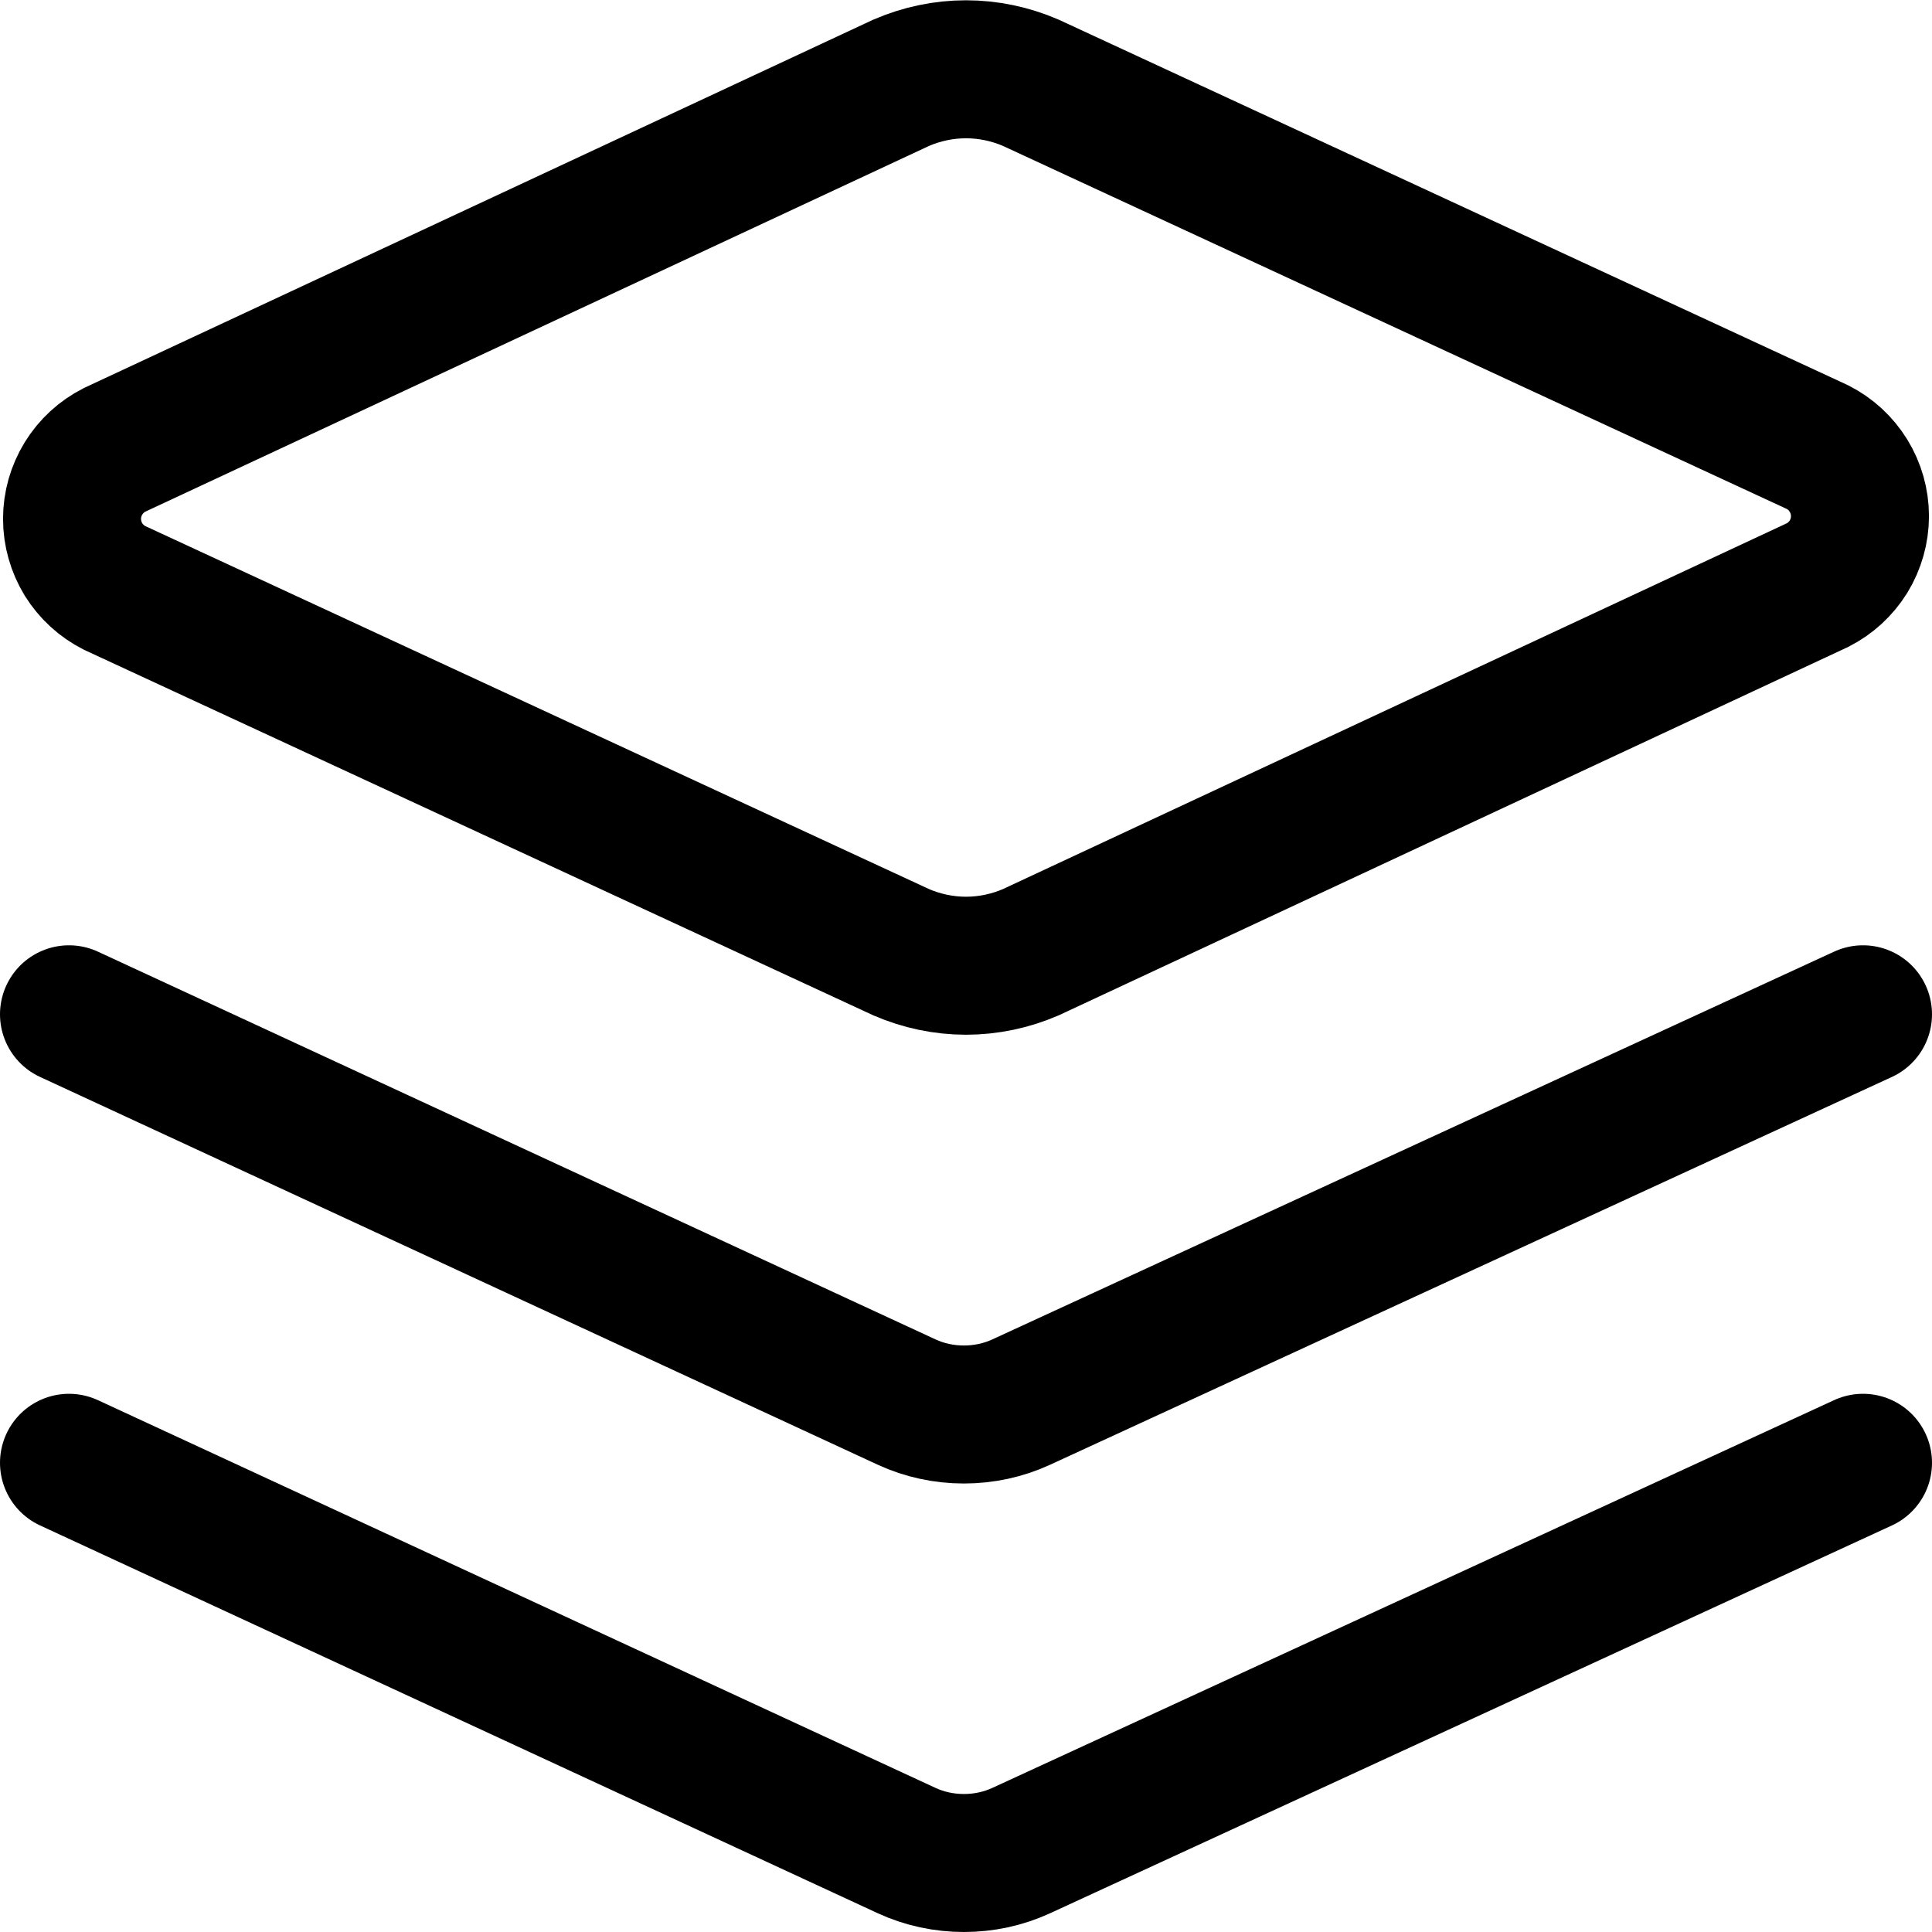 <?xml version="1.0" encoding="UTF-8"?> <svg xmlns="http://www.w3.org/2000/svg" width="14" height="14" viewBox="0 0 14 14" fill="none"><g clip-path="url(#clip0_1961_1618)"><path d="M7.47 6.9C7.322 6.964 7.162 6.998 7 6.998C6.838 6.998 6.678 6.964 6.53 6.9L0.83 4.26C0.737 4.213 0.66 4.142 0.605 4.054C0.551 3.965 0.522 3.864 0.522 3.76C0.522 3.656 0.551 3.555 0.605 3.467C0.66 3.378 0.737 3.307 0.83 3.26L6.53 0.6C6.678 0.536 6.838 0.502 7 0.502C7.162 0.502 7.322 0.536 7.47 0.6L13.17 3.24C13.263 3.287 13.34 3.358 13.395 3.447C13.449 3.535 13.478 3.636 13.478 3.74C13.478 3.844 13.449 3.945 13.395 4.034C13.34 4.122 13.263 4.193 13.17 4.24L7.47 6.9Z" stroke="#000001" stroke-linecap="round" stroke-linejoin="round"></path><path d="M13.5 7.35L7.4 10.16C7.27 10.22 7.128 10.25 6.985 10.25C6.842 10.25 6.7 10.22 6.57 10.16L0.5 7.35" stroke="#000001" stroke-linecap="round" stroke-linejoin="round"></path><path d="M13.5 10.6L7.4 13.41C7.27 13.47 7.128 13.5 6.985 13.5C6.842 13.5 6.7 13.47 6.57 13.41L0.5 10.6" stroke="#000001" stroke-linecap="round" stroke-linejoin="round"></path></g><defs><clipPath id="clip0_1961_1618"><rect width="14" height="14" fill="white"></rect></clipPath></defs></svg> 
